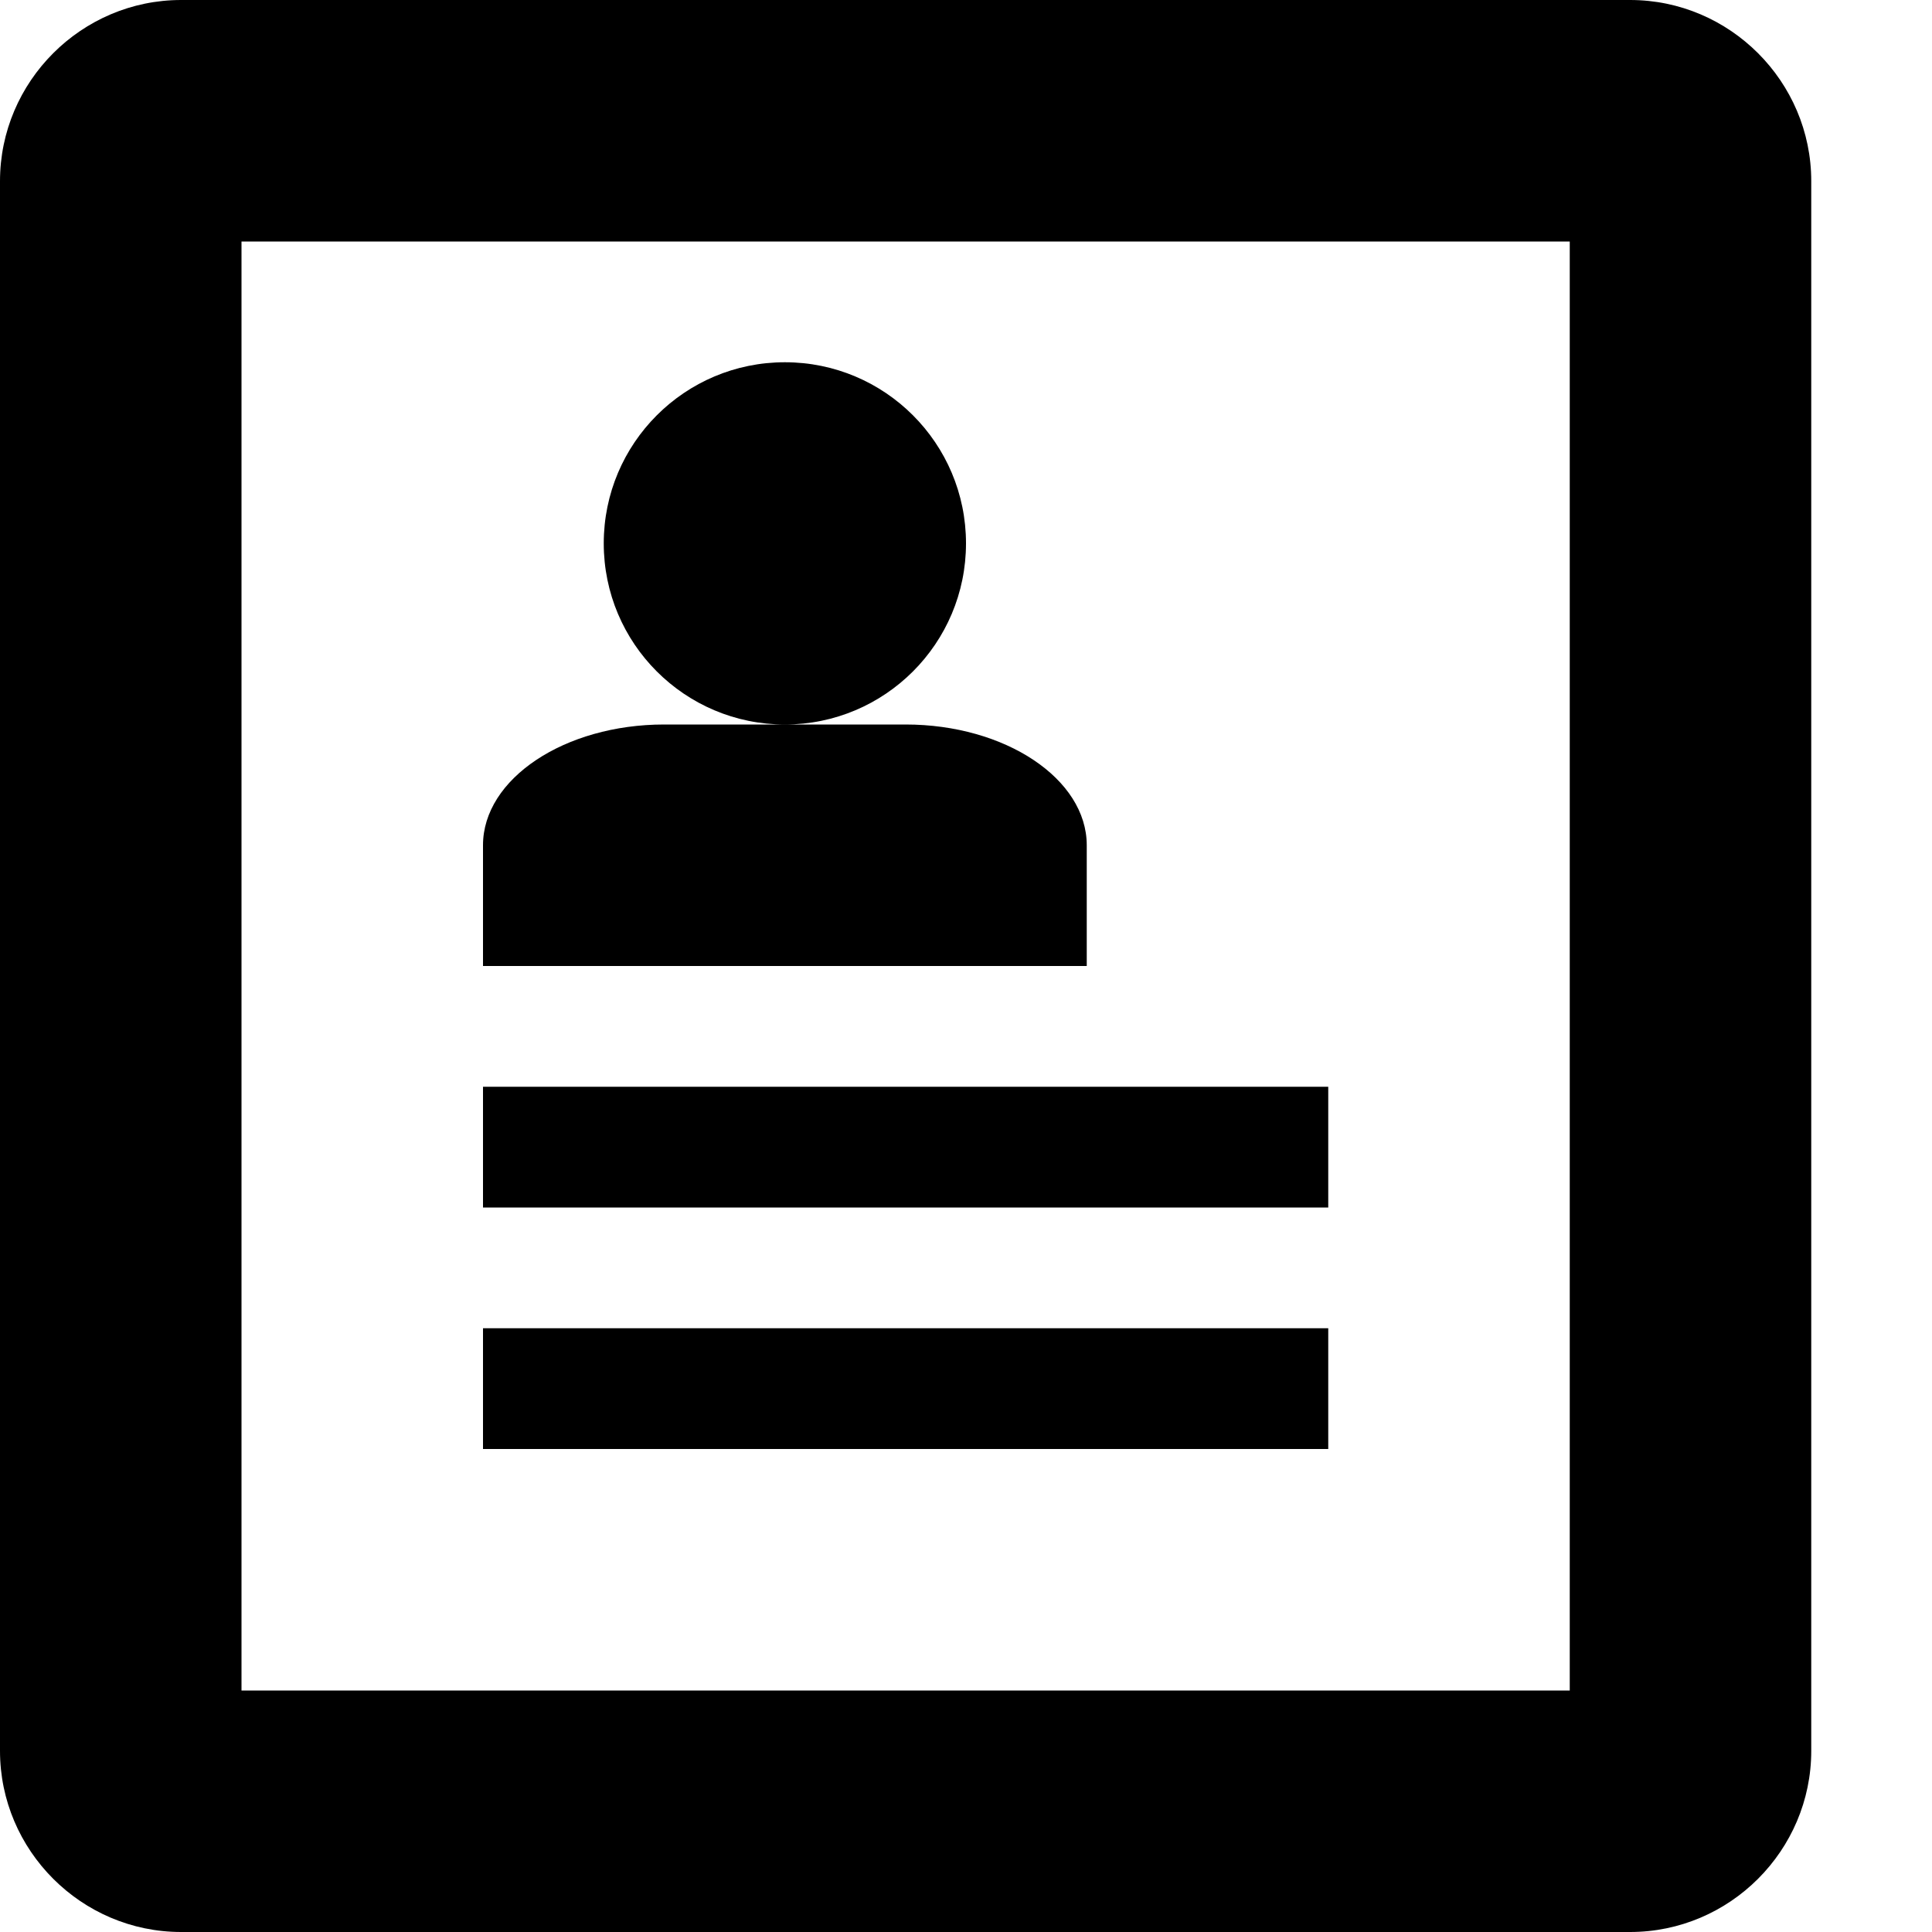 <?xml version="1.0" encoding="utf-8"?>
<!-- Generator: Adobe Illustrator 16.0.4, SVG Export Plug-In . SVG Version: 6.00 Build 0)  -->
<!DOCTYPE svg PUBLIC "-//W3C//DTD SVG 1.1//EN" "http://www.w3.org/Graphics/SVG/1.1/DTD/svg11.dtd">
<svg version="1.1" id="Capa_1" xmlns="http://www.w3.org/2000/svg" xmlns:xlink="http://www.w3.org/1999/xlink" x="0px" y="0px"
	 width="512px" height="512px" viewBox="0 0 512 512" enable-background="new 0 0 512 512" xml:space="preserve">
<path d="M432,0H48C21.6,0,0,21.6,0,48v416c0,26.4,21.6,48,48,48h384c26.4,0,48-21.6,48-48V48C480,21.6,458.4,0,432,0z M416,448H64
	V64h352V448z M128,288h224v32H128V288z M128,352h224v32H128V352z M160,144c0,26.51,21.49,48,48,48s48-21.49,48-48s-21.49-48-48-48
	S160,117.49,160,144z M240,192h-64c-26.4,0-48,14.4-48,32v32h160v-32C288,206.4,266.4,192,240,192z"/>
</svg>
